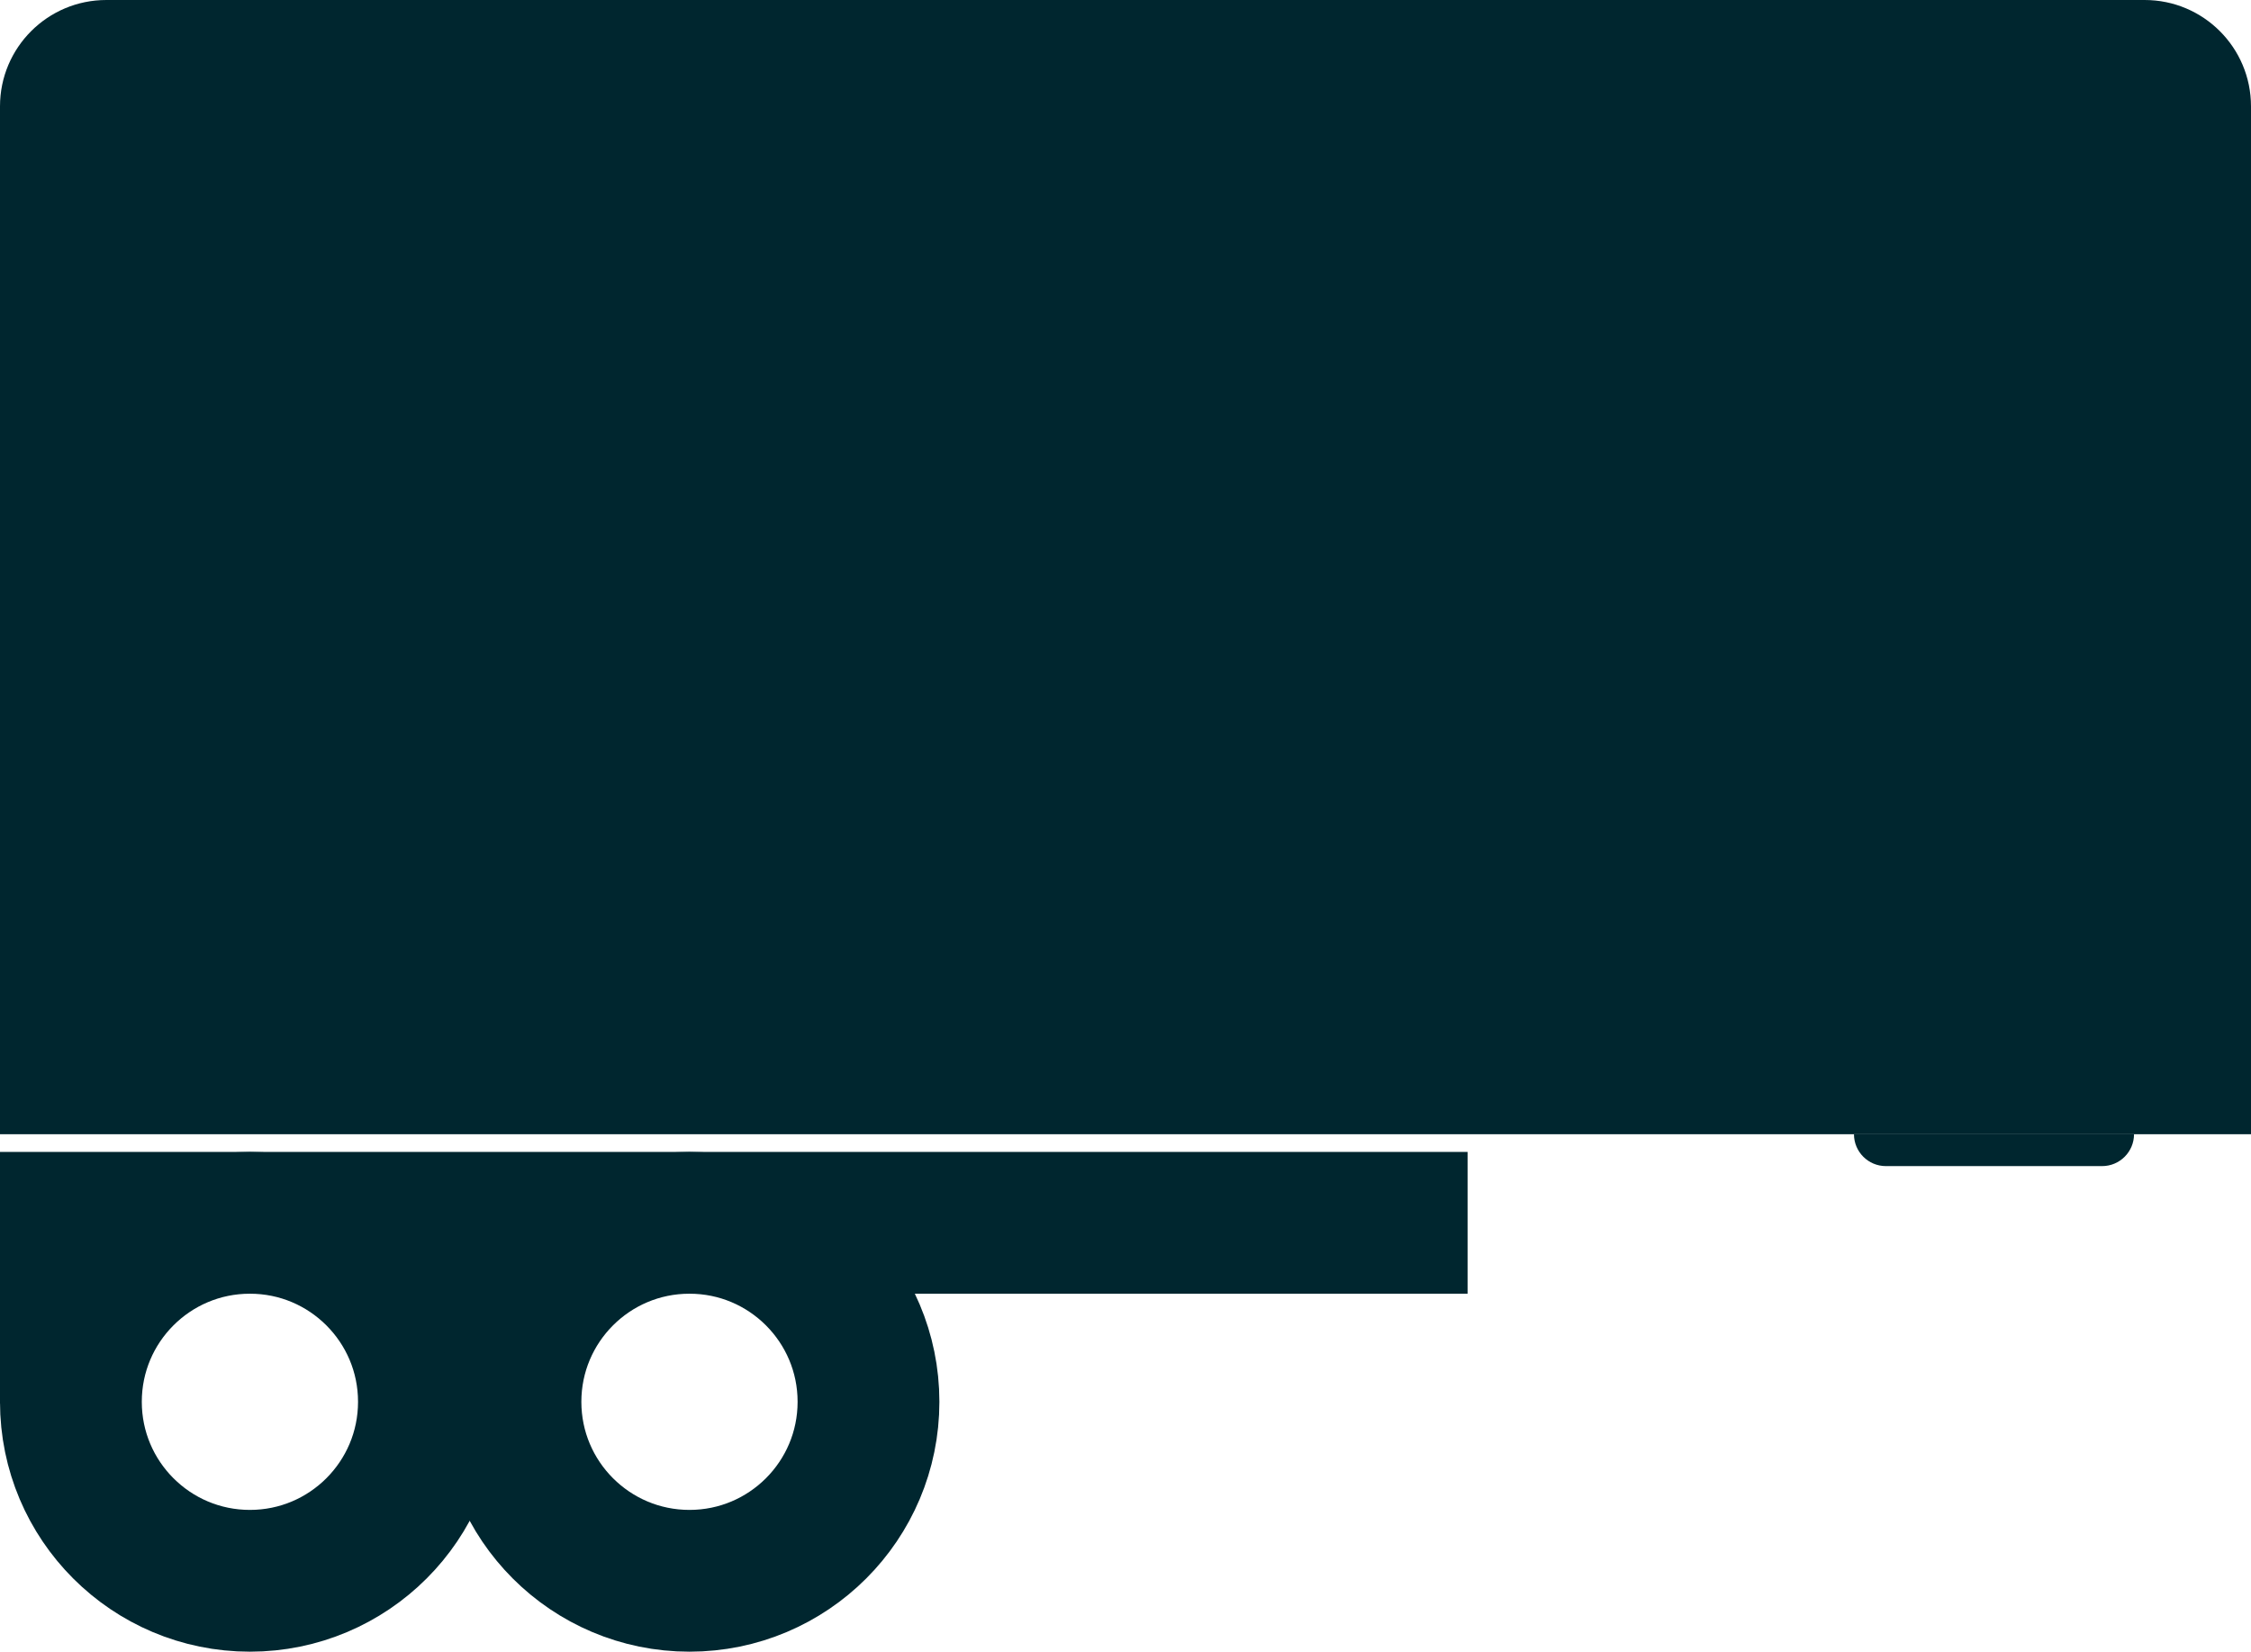<svg width="635" height="466" viewBox="0 0 635 466" fill="none" xmlns="http://www.w3.org/2000/svg">
<circle cx="70.5" cy="395.5" r="50.5" stroke="#00262F" stroke-width="40"/>
<circle cx="194.5" cy="395.5" r="50.5" stroke="#00262F" stroke-width="40"/>
<path d="M0 325H414V365H0V325Z" fill="#00262F"/>
<rect y="362" width="10" height="34" fill="#00262F"/>
<path d="M0 30C0 13.431 13.431 0 30 0H605C621.569 0 635 13.431 635 30V320H0V30Z" fill="#00262F"/>
<path d="M523 320H602V320C602 324.971 597.971 329 593 329H532C527.029 329 523 324.971 523 320V320Z" fill="#00262F"/>
</svg>

